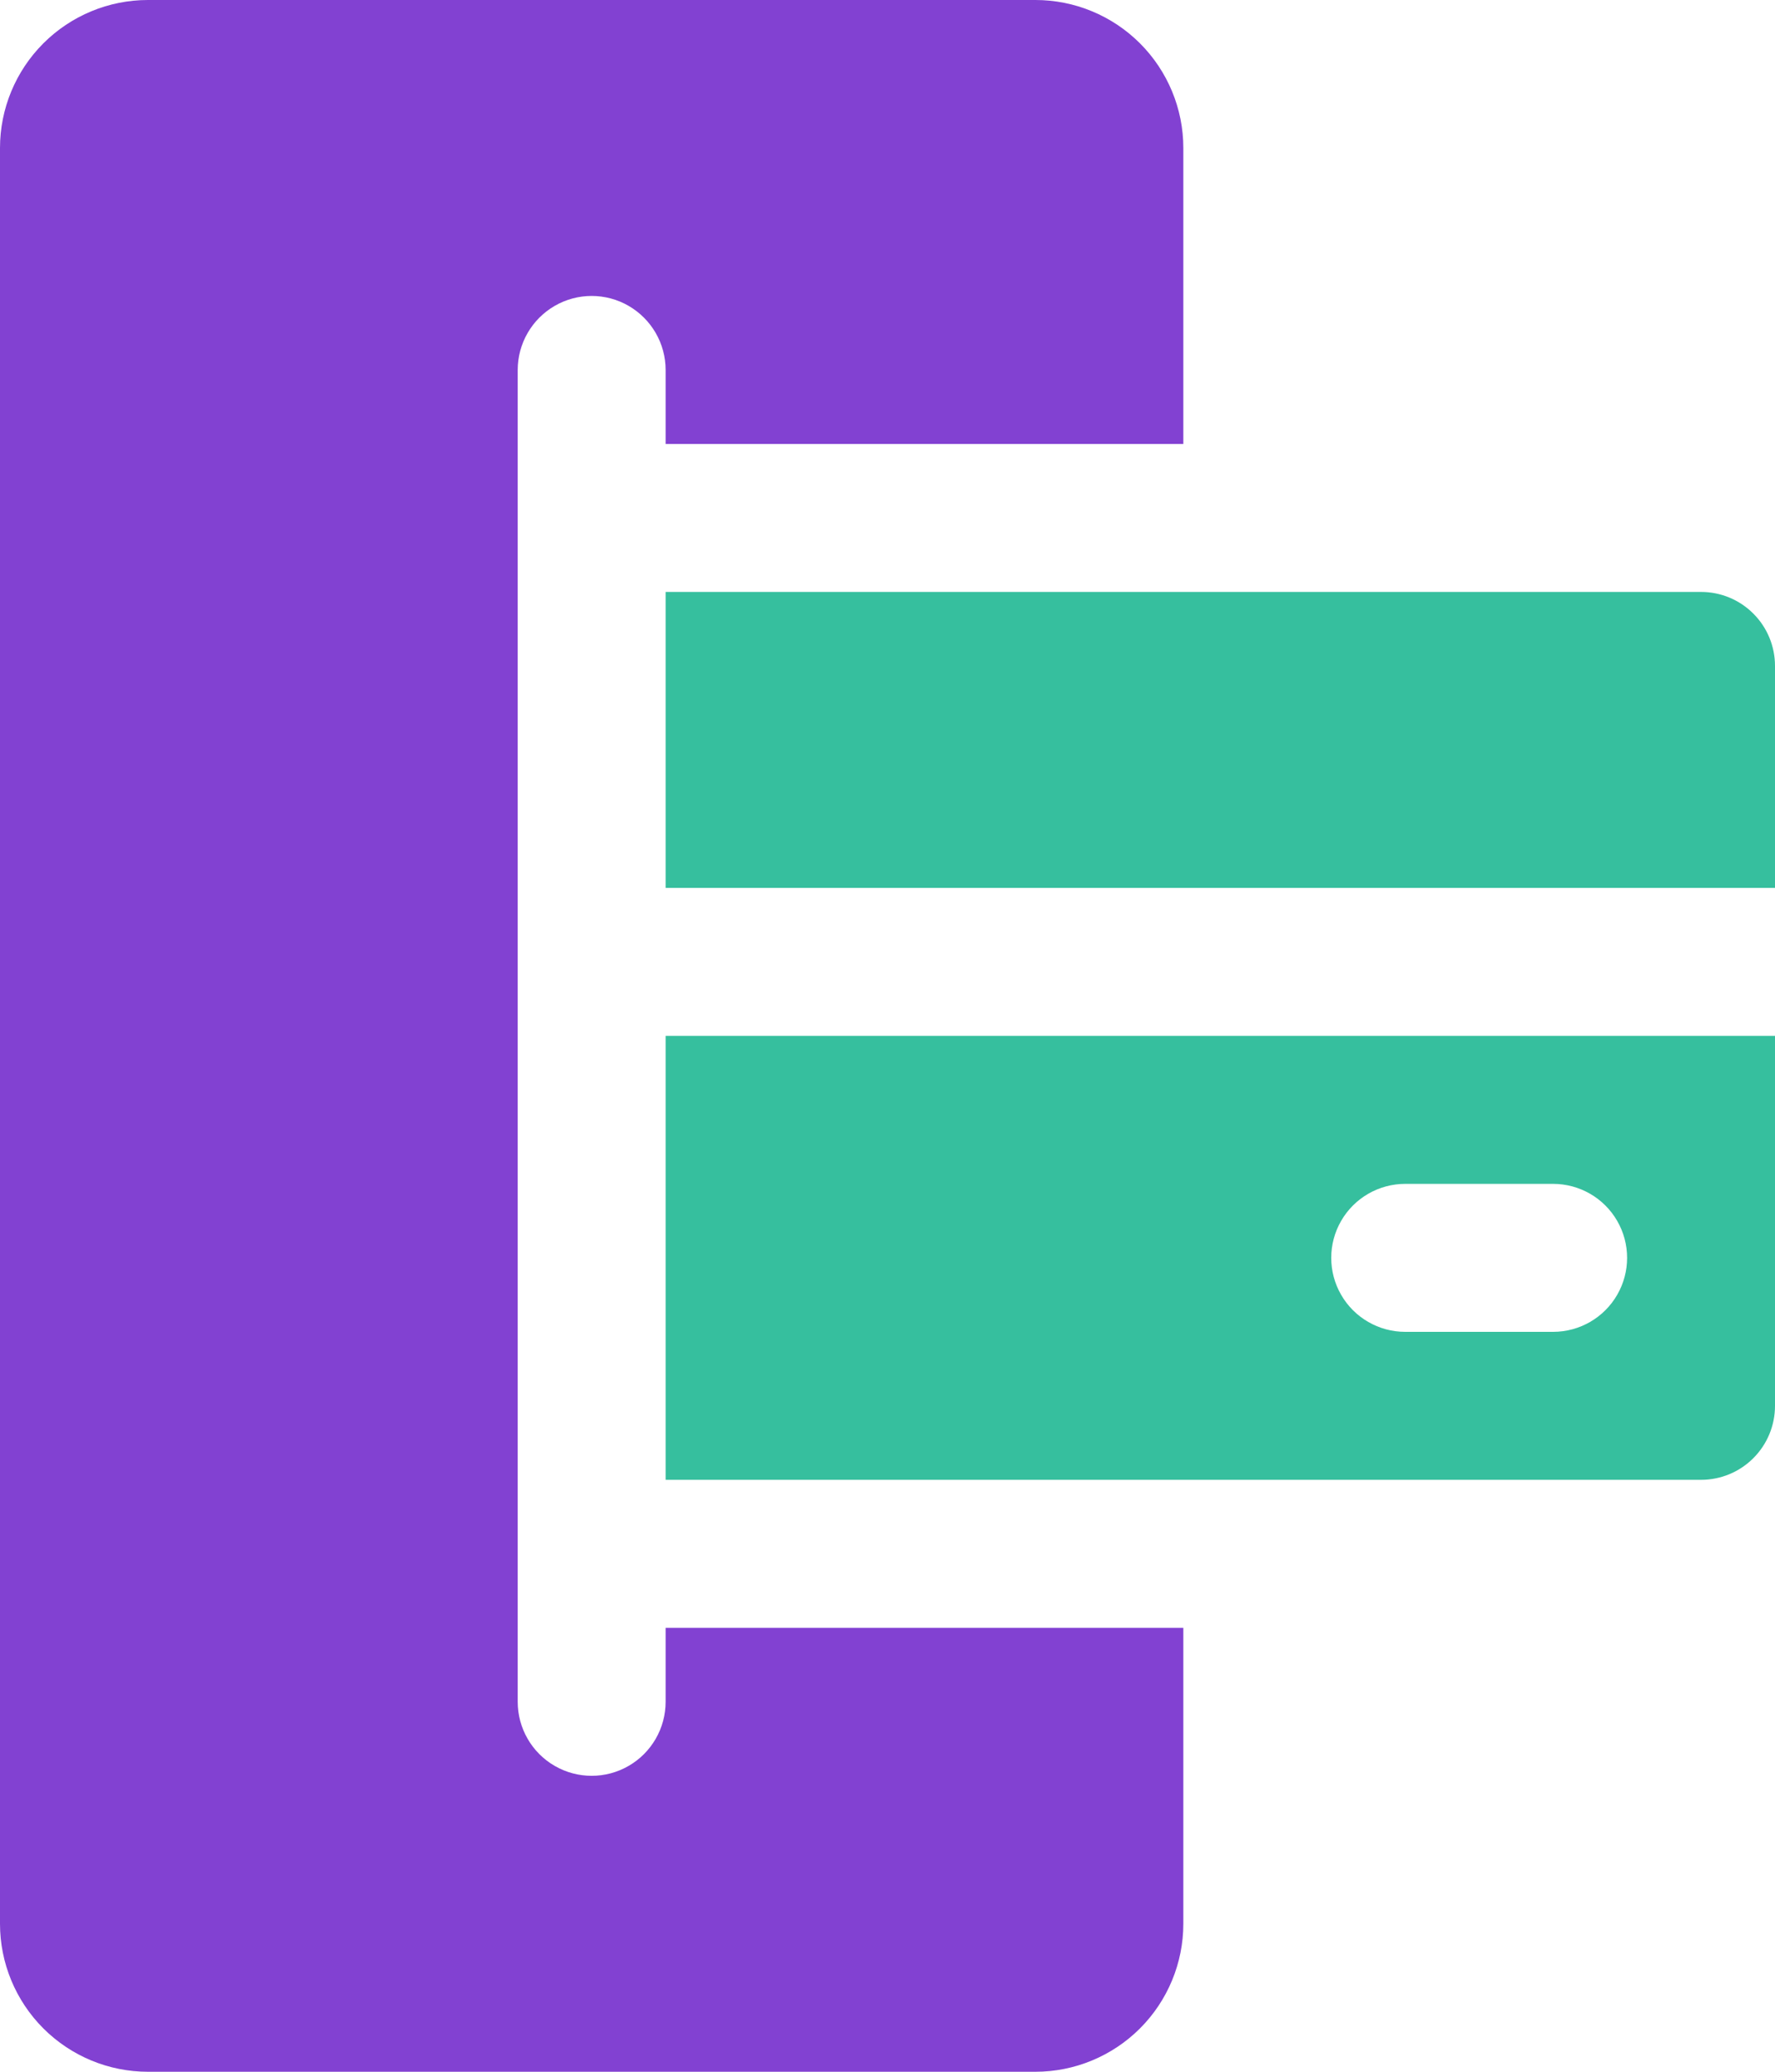 <?xml version="1.0" encoding="UTF-8"?> <svg xmlns="http://www.w3.org/2000/svg" width="24" height="28" viewBox="0 0 24 28" fill="none"><path d="M9 14V20H23C23.265 20 23.52 19.895 23.707 19.707C23.895 19.52 24 19.265 24 19V14H9ZM19 16H21C21.357 16 21.688 16.191 21.866 16.5C22.045 16.809 22.045 17.191 21.866 17.5C21.688 17.809 21.357 18 21 18H19C18.643 18 18.312 17.809 18.134 17.5C17.955 17.191 17.955 16.809 18.134 16.5C18.312 16.191 18.643 16 19 16Z" fill="#36BF9E"></path><path d="M24 9C24 8.735 23.895 8.48 23.707 8.293C23.52 8.105 23.265 8 23 8H9V12H24V9Z" fill="#36BF9E"></path><path d="M16 6V2C16 1.47 15.789 0.961 15.414 0.586C15.039 0.211 14.53 0 14 0H2C1.47 0 0.961 0.211 0.586 0.586C0.211 0.961 0 1.47 0 2V26C0 26.53 0.211 27.039 0.586 27.414C0.961 27.789 1.47 28 2 28H14C14.53 28 15.039 27.789 15.414 27.414C15.789 27.039 16 26.53 16 26V22H9V23C9 23.357 8.809 23.688 8.5 23.866C8.191 24.045 7.809 24.045 7.5 23.866C7.191 23.688 7 23.357 7 23V5C7 4.643 7.191 4.313 7.5 4.134C7.809 3.955 8.191 3.955 8.5 4.134C8.809 4.313 9 4.643 9 5V6H16Z" fill="#8241D2"></path></svg> 